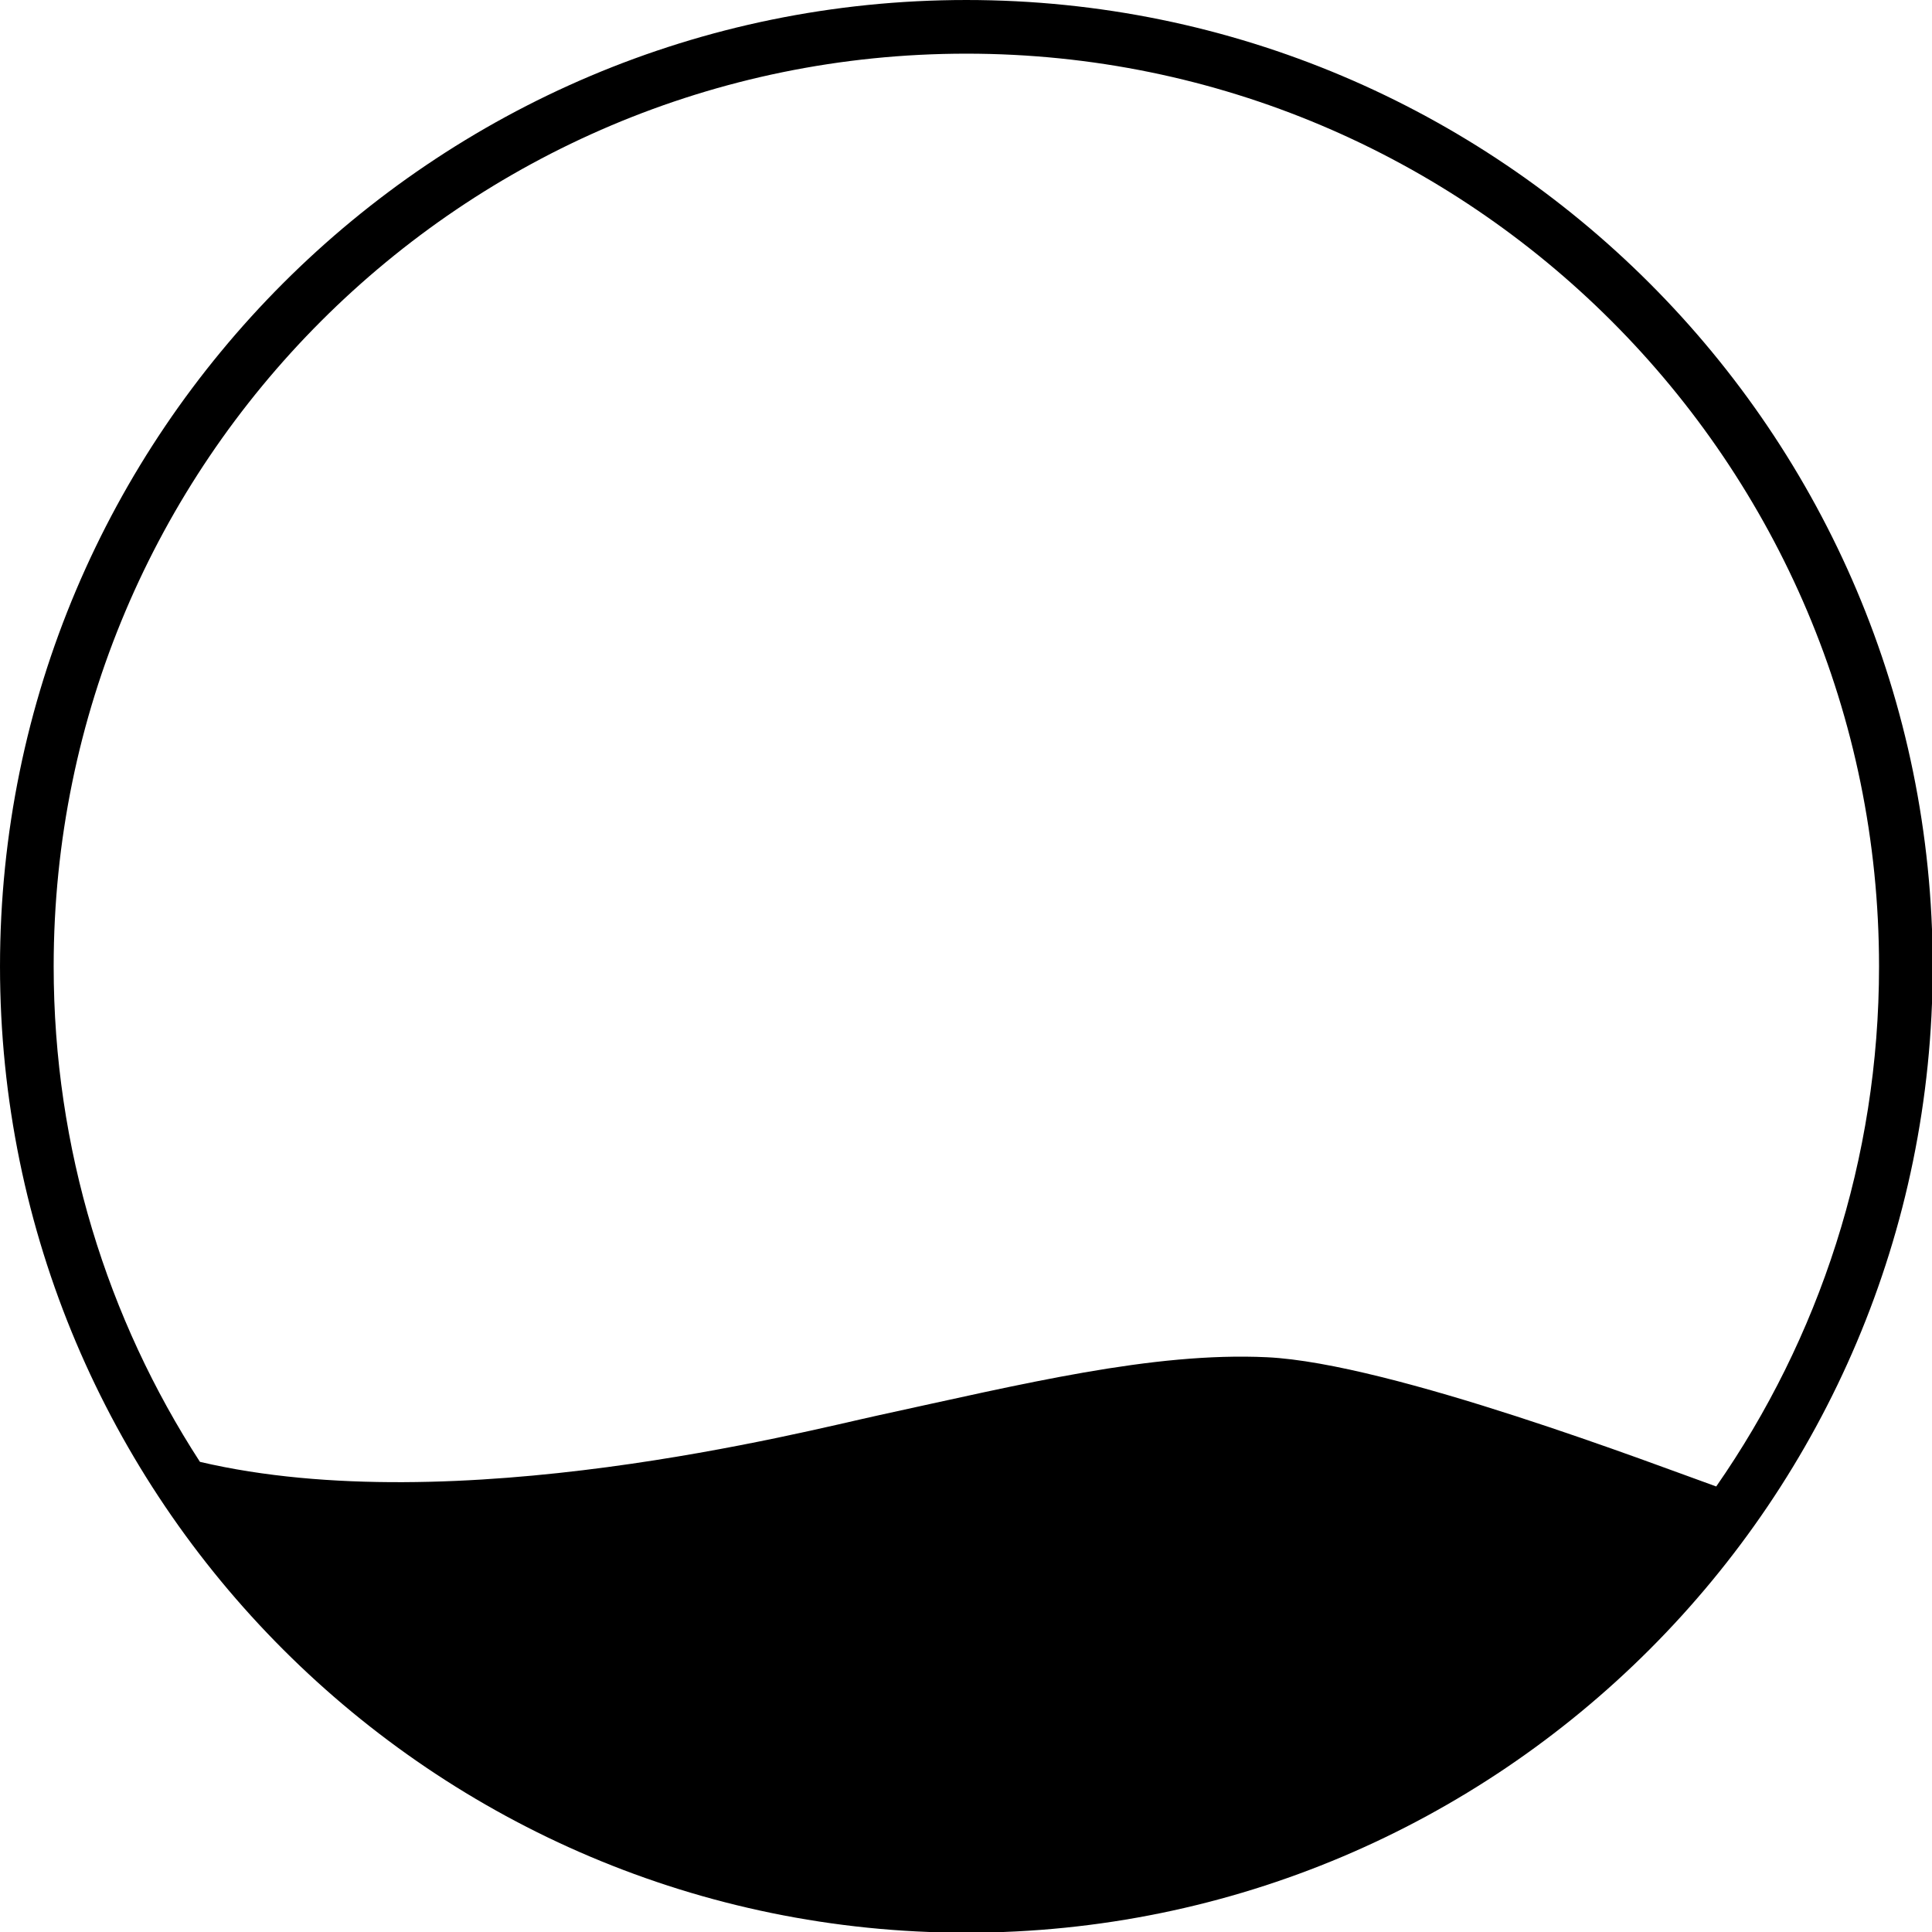 <?xml version="1.0" encoding="UTF-8"?>
<!DOCTYPE svg PUBLIC '-//W3C//DTD SVG 1.0//EN'
          'http://www.w3.org/TR/2001/REC-SVG-20010904/DTD/svg10.dtd'>
<svg clip-rule="evenodd" fill-rule="evenodd" height="2730.3" preserveAspectRatio="xMidYMid meet" stroke-linejoin="round" stroke-miterlimit="2" version="1.0" viewBox="-0.0 -0.0 2730.3 2730.3" width="2730.3" xmlns="http://www.w3.org/2000/svg" xmlns:xlink="http://www.w3.org/1999/xlink" zoomAndPan="magnify"
><g
  ><g id="change1_1"
    ><path d="M1531.12,9.868C702.864,9.868 30.421,682.311 30.421,1510.57C30.421,2338.83 702.864,3011.28 1531.12,3011.28C2359.39,3011.28 3031.83,2338.83 3031.83,1510.57C3031.83,682.311 2359.39,9.868 1531.12,9.868ZM2695.66,2318.31C2855.04,2089.07 2948.49,1810.65 2948.49,1510.57C2948.49,728.304 2313.39,93.202 1531.12,93.202C748.857,93.202 113.755,728.304 113.755,1510.57C113.755,1794.14 197.211,2058.38 340.907,2280.07C737.915,2373.28 1279.73,2232.77 1393.88,2207.97C1618.76,2159.12 1820.47,2109.21 1998.04,2117.62C2190.46,2126.73 2605.15,2286.04 2695.66,2318.31Z" transform="translate(-27.674 -8.977) scale(.91)"
    /></g
  ></g
></svg
>
